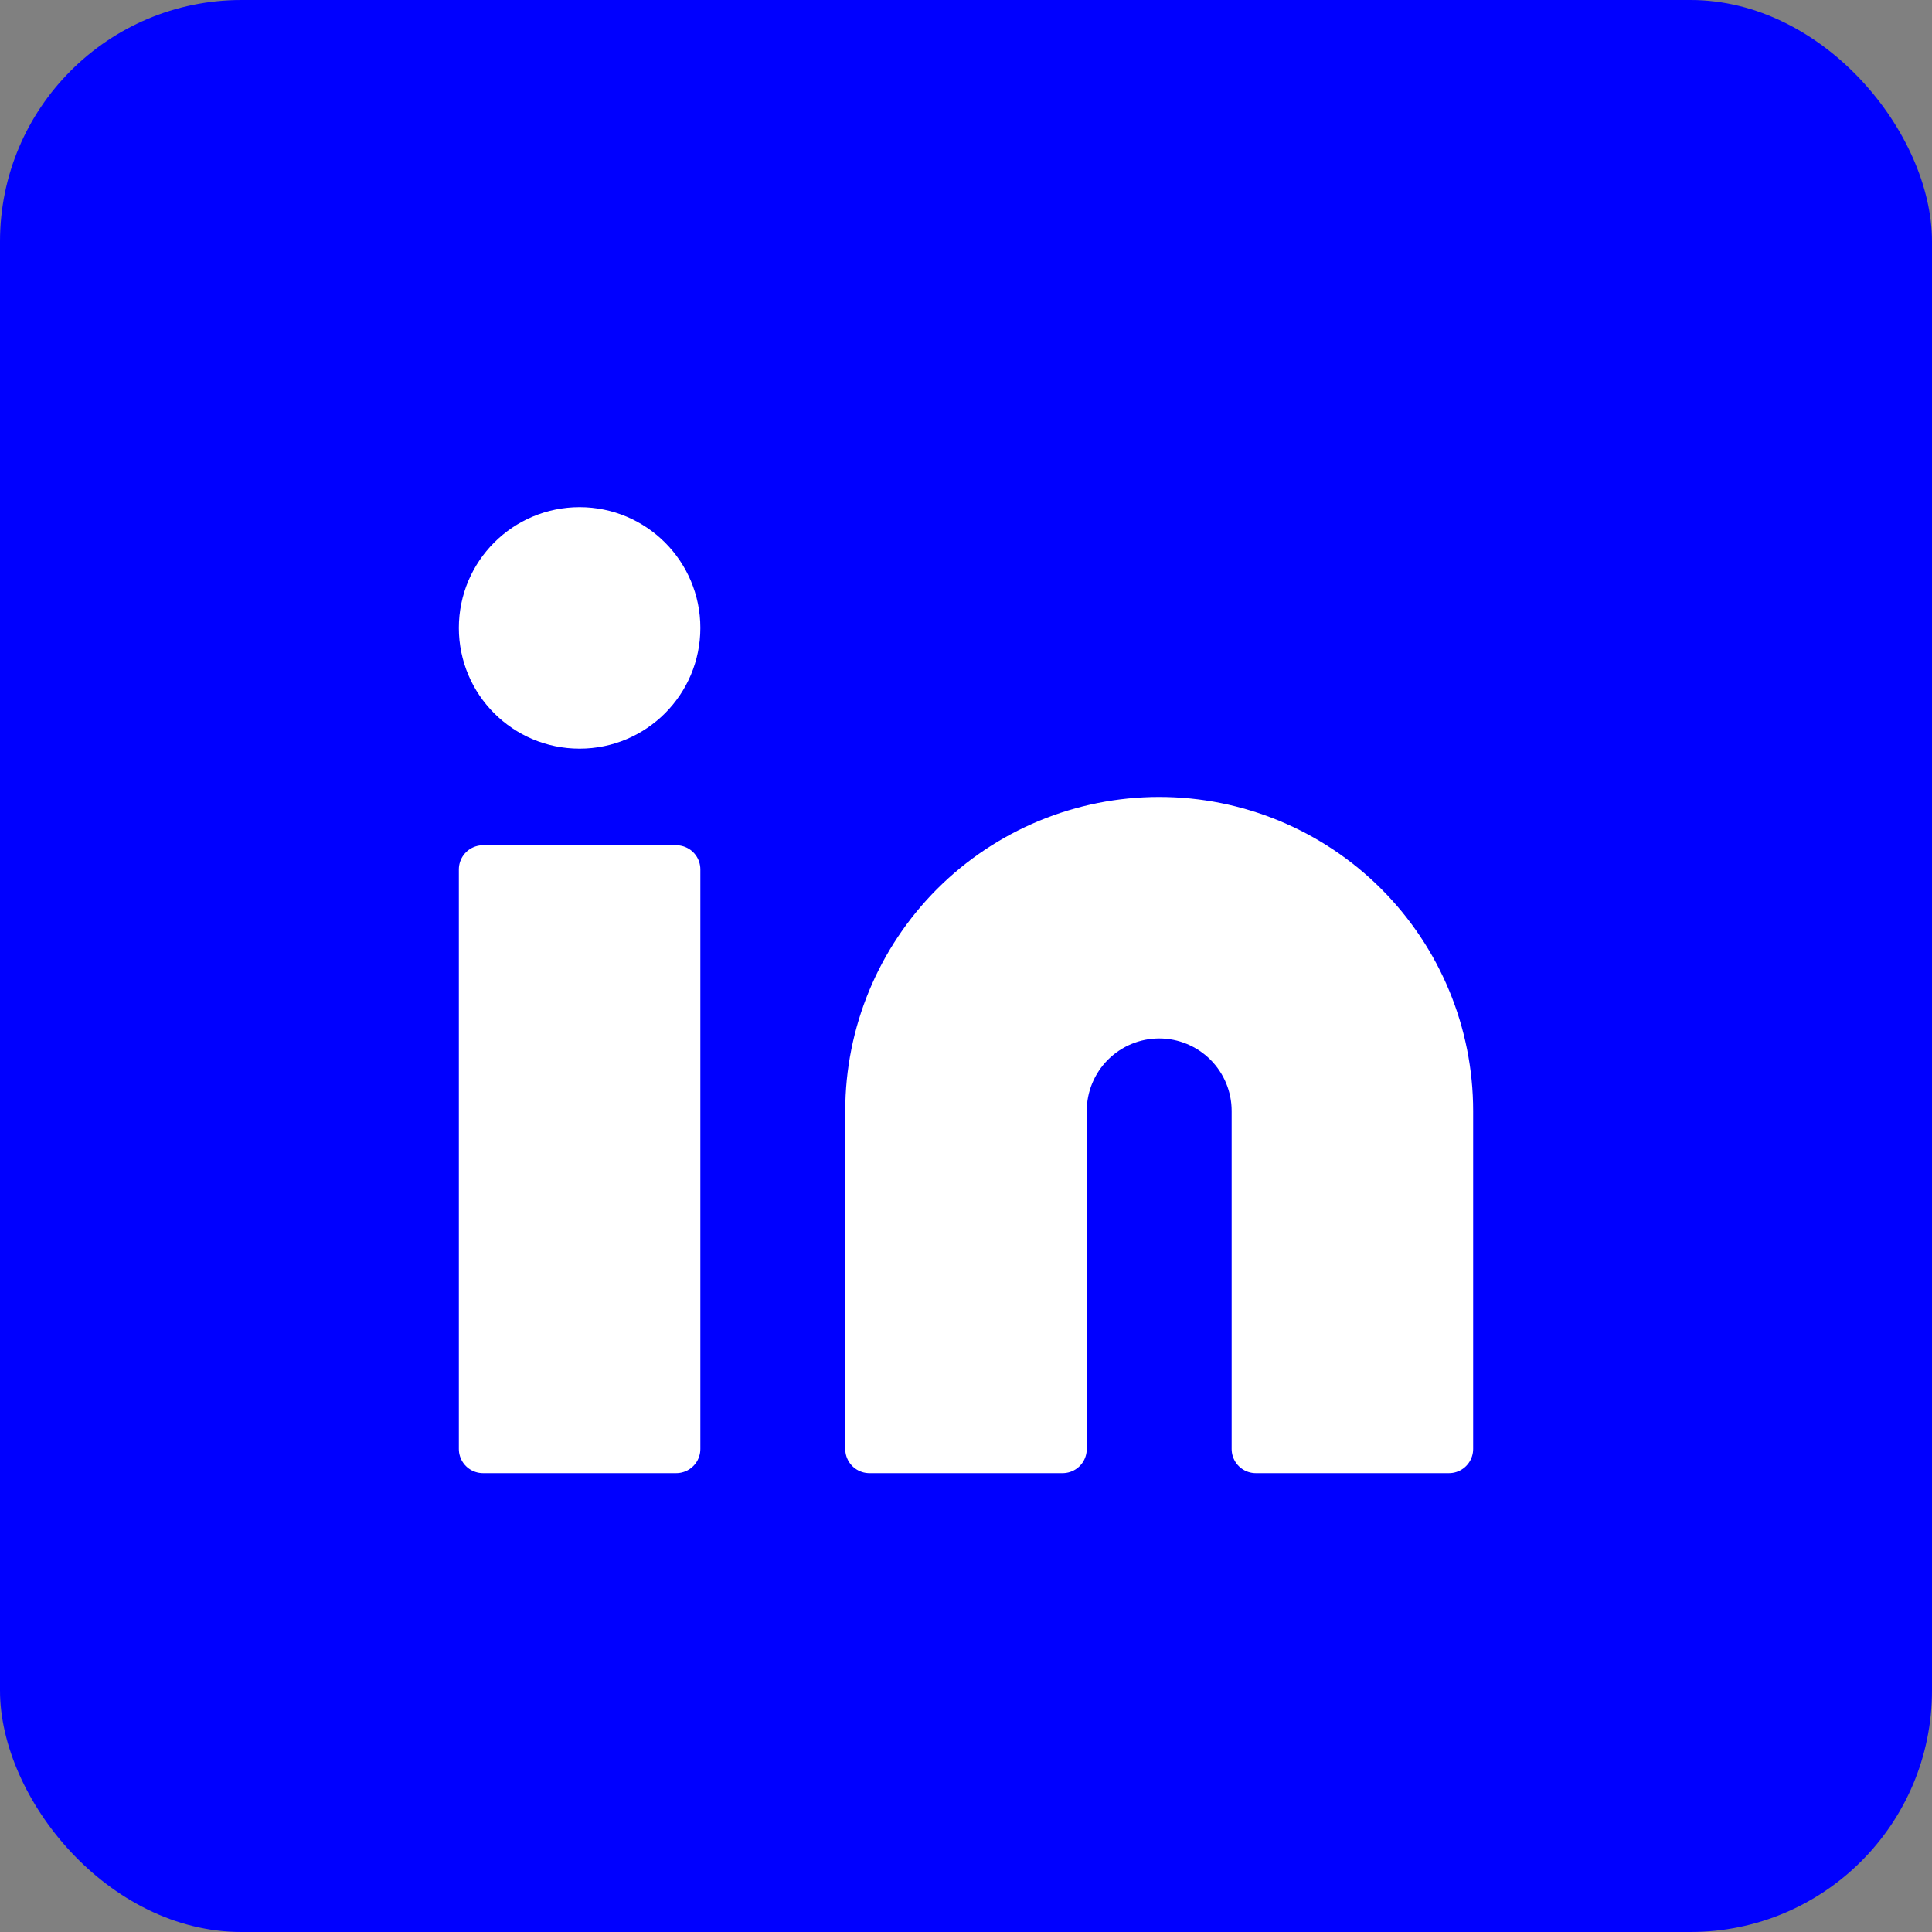 <svg width="40" height="40" viewBox="0 0 40 40" fill="none" xmlns="http://www.w3.org/2000/svg">
<rect x="0" y="0" width="40" height="40" fill="#808080" stroke="none"/>
<rect width="40" height="40" rx="5" fill="#0000FF"/>
<path d="M24 17C25.591 17 27.117 17.632 28.243 18.757C29.368 19.883 30 21.409 30 23V30H26V23C26 22.47 25.789 21.961 25.414 21.586C25.039 21.211 24.53 21 24 21C23.47 21 22.961 21.211 22.586 21.586C22.211 21.961 22 22.47 22 23V30H18V23C18 21.409 18.632 19.883 19.757 18.757C20.883 17.632 22.409 17 24 17Z" fill="white"/>
<path d="M14 18H10V30H14V18Z" fill="white"/>
<path d="M12 15C13.105 15 14 14.105 14 13C14 11.895 13.105 11 12 11C10.895 11 10 11.895 10 13C10 14.105 10.895 15 12 15Z" fill="white"/>
<path d="M24 17C25.591 17 27.117 17.632 28.243 18.757C29.368 19.883 30 21.409 30 23V30H26V23C26 22.47 25.789 21.961 25.414 21.586C25.039 21.211 24.53 21 24 21C23.47 21 22.961 21.211 22.586 21.586C22.211 21.961 22 22.47 22 23V30H18V23C18 21.409 18.632 19.883 19.757 18.757C20.883 17.632 22.409 17 24 17Z" stroke="white" stroke-linecap="round" stroke-linejoin="round"/>
<path d="M14 18H10V30H14V18Z" stroke="white" stroke-linecap="round" stroke-linejoin="round"/>
<path d="M12 15C13.105 15 14 14.105 14 13C14 11.895 13.105 11 12 11C10.895 11 10 11.895 10 13C10 14.105 10.895 15 12 15Z" stroke="white" stroke-linecap="round" stroke-linejoin="round"/>
</svg>
